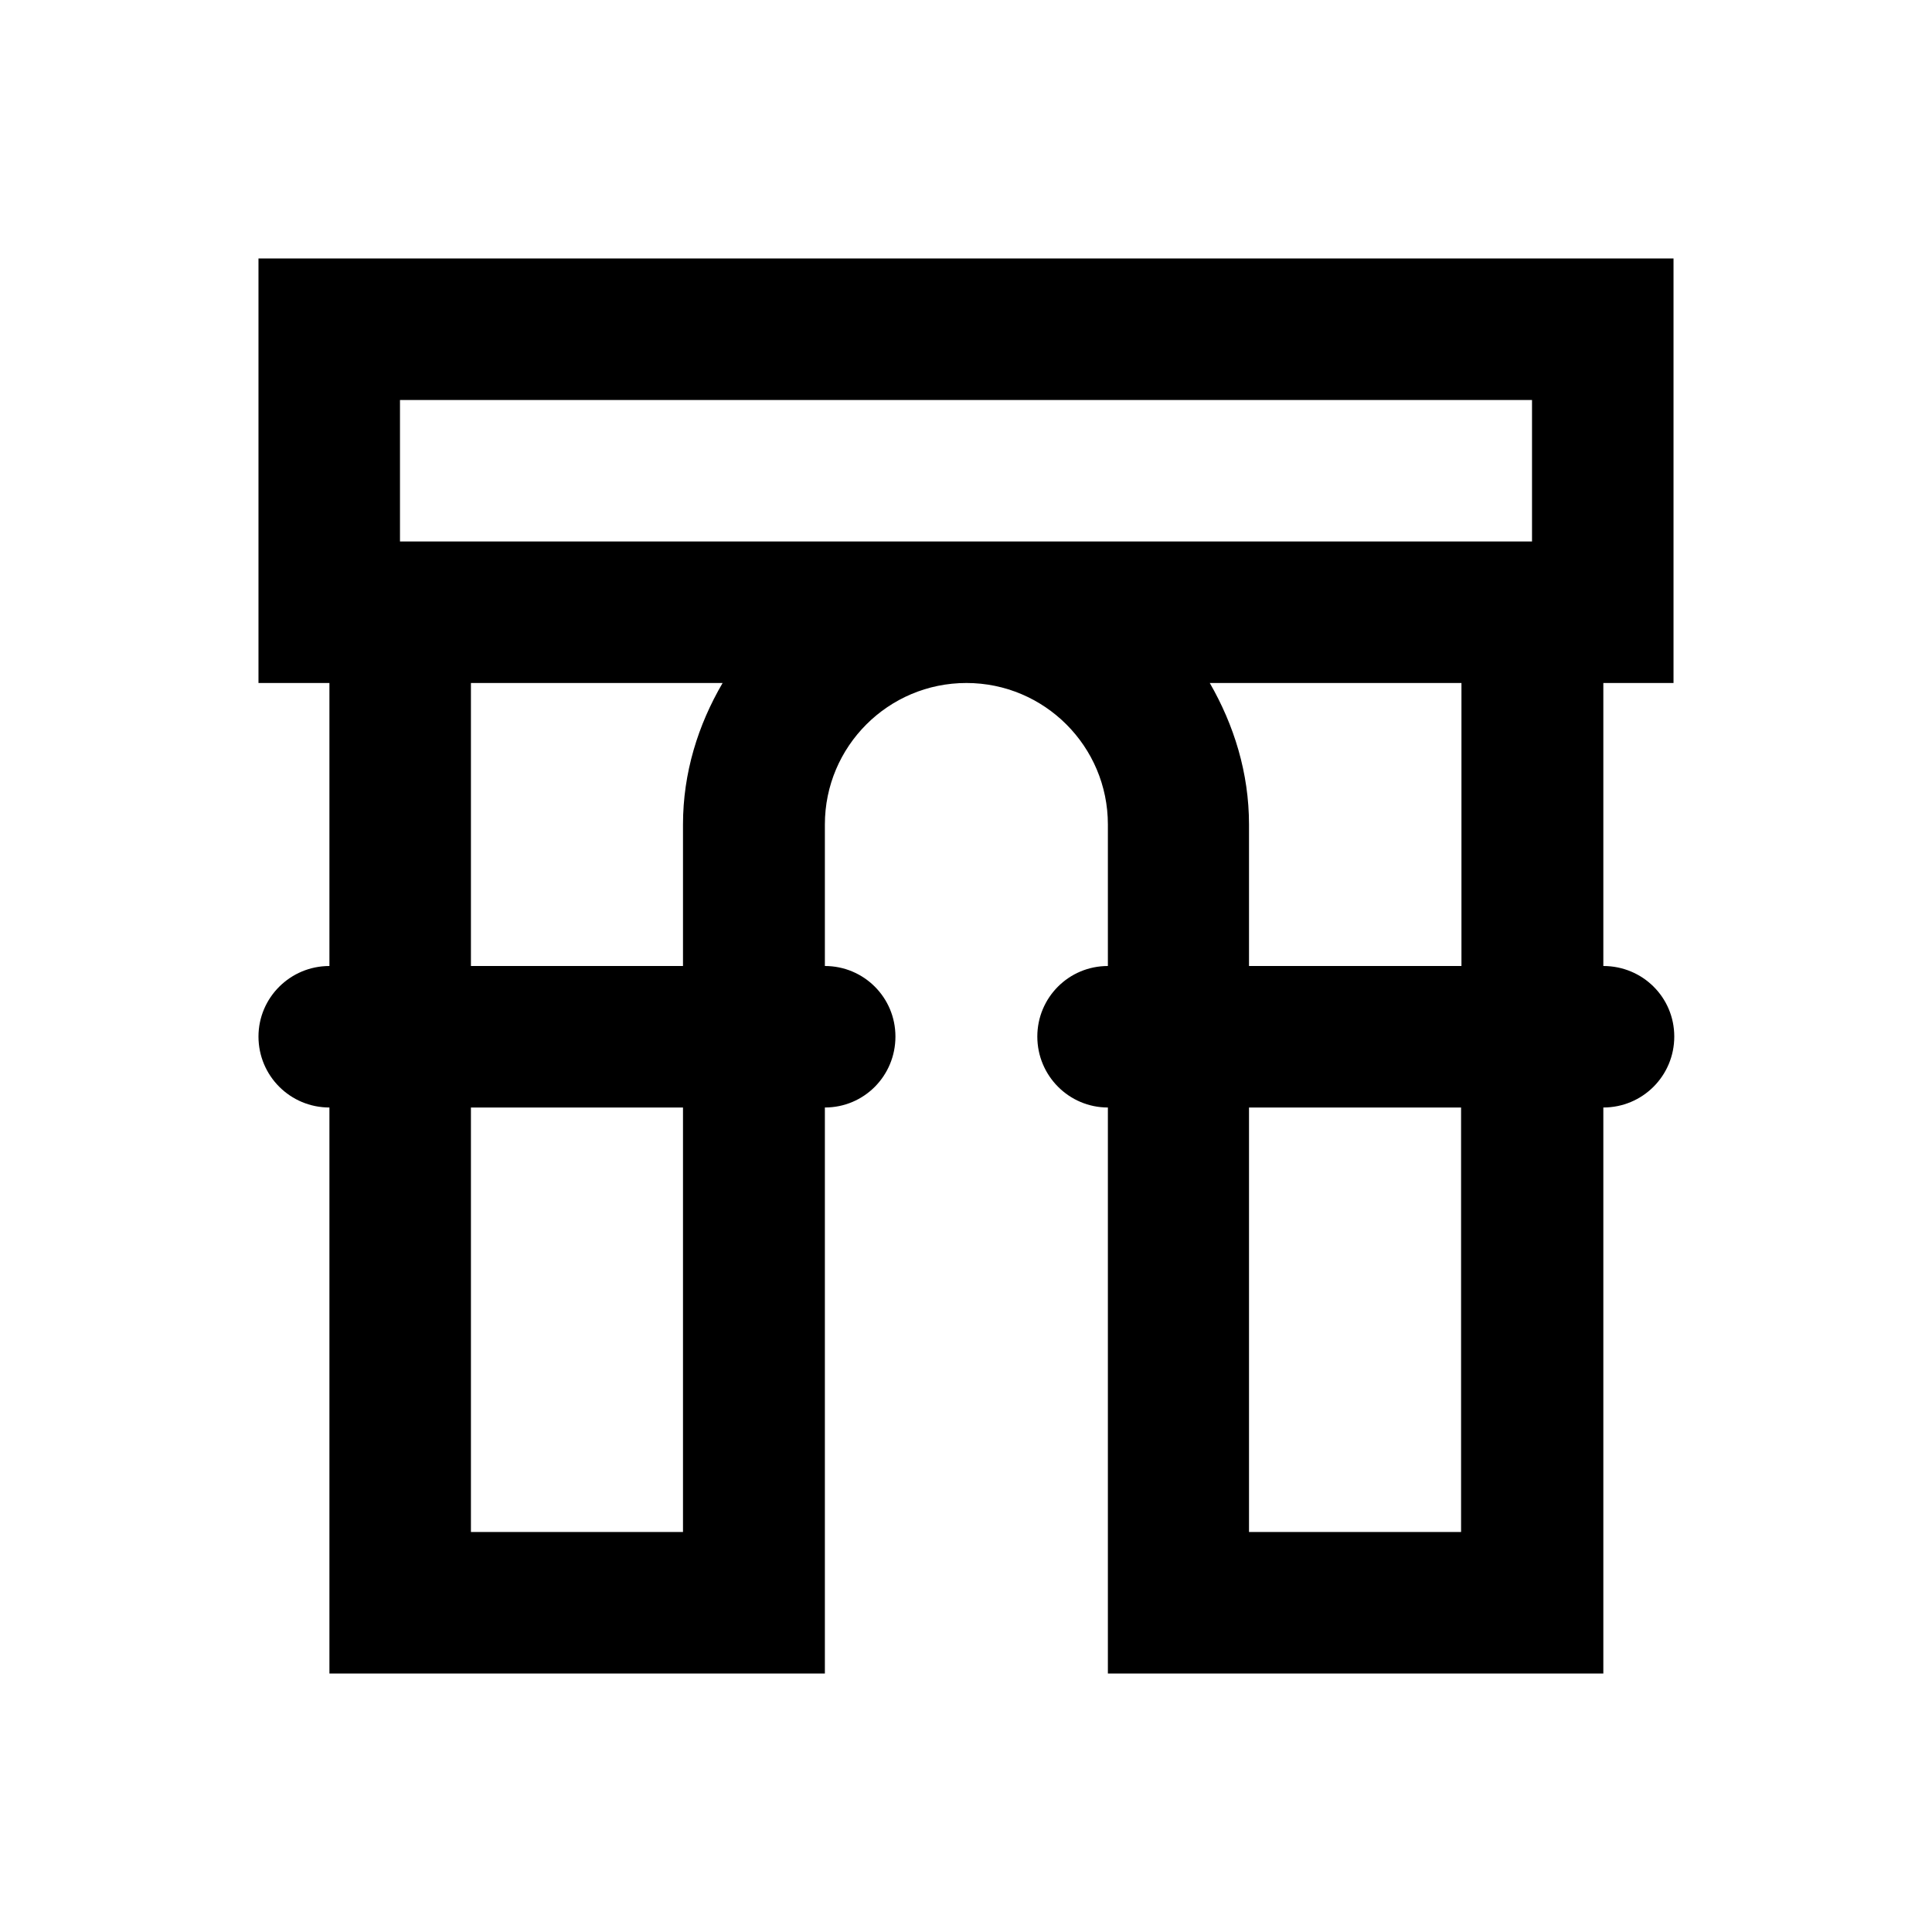 <?xml version="1.0" encoding="utf-8"?>
<!-- Generator: Adobe Illustrator 18.0.0, SVG Export Plug-In . SVG Version: 6.00 Build 0)  -->
<!DOCTYPE svg PUBLIC "-//W3C//DTD SVG 1.1//EN" "http://www.w3.org/Graphics/SVG/1.1/DTD/svg11.dtd">
<svg version="1.1" id="Layer_1" xmlns="http://www.w3.org/2000/svg" xmlns:xlink="http://www.w3.org/1999/xlink" x="0px" y="0px"
	 viewBox="0 0 512 512" enable-background="new 0 0 512 512" xml:space="preserve">
<path d="M443.5,181V68.5h-375V181h18.8v75c-10.4,0-18.8,8.4-18.8,18.7c0,10.4,8.4,18.8,18.8,18.8v150h131.3v-150
	c10.4,0,18.7-8.4,18.7-18.8c0-10.4-8.4-18.7-18.7-18.7v-37.5c0-20.7,16.8-37.5,37.5-37.5s37.5,16.8,37.5,37.5V256
	c-10.4,0-18.7,8.4-18.7,18.7c0,10.4,8.4,18.8,18.7,18.8v150h131.3v-150c10.4,0,18.8-8.4,18.8-18.8c0-10.4-8.4-18.7-18.8-18.7v-75
	H443.5z M106,106h300v37.5H106V106z M181,406h-56.2V293.5H181V406z M181,218.5V256h-56.2v-75h66.7C185,192.1,181,204.8,181,218.5z
	 M387.3,406H331V293.5h56.2V406z M387.3,256H331v-37.5c0-13.7-4-26.4-10.4-37.5h66.7V256z"/>
</svg>
